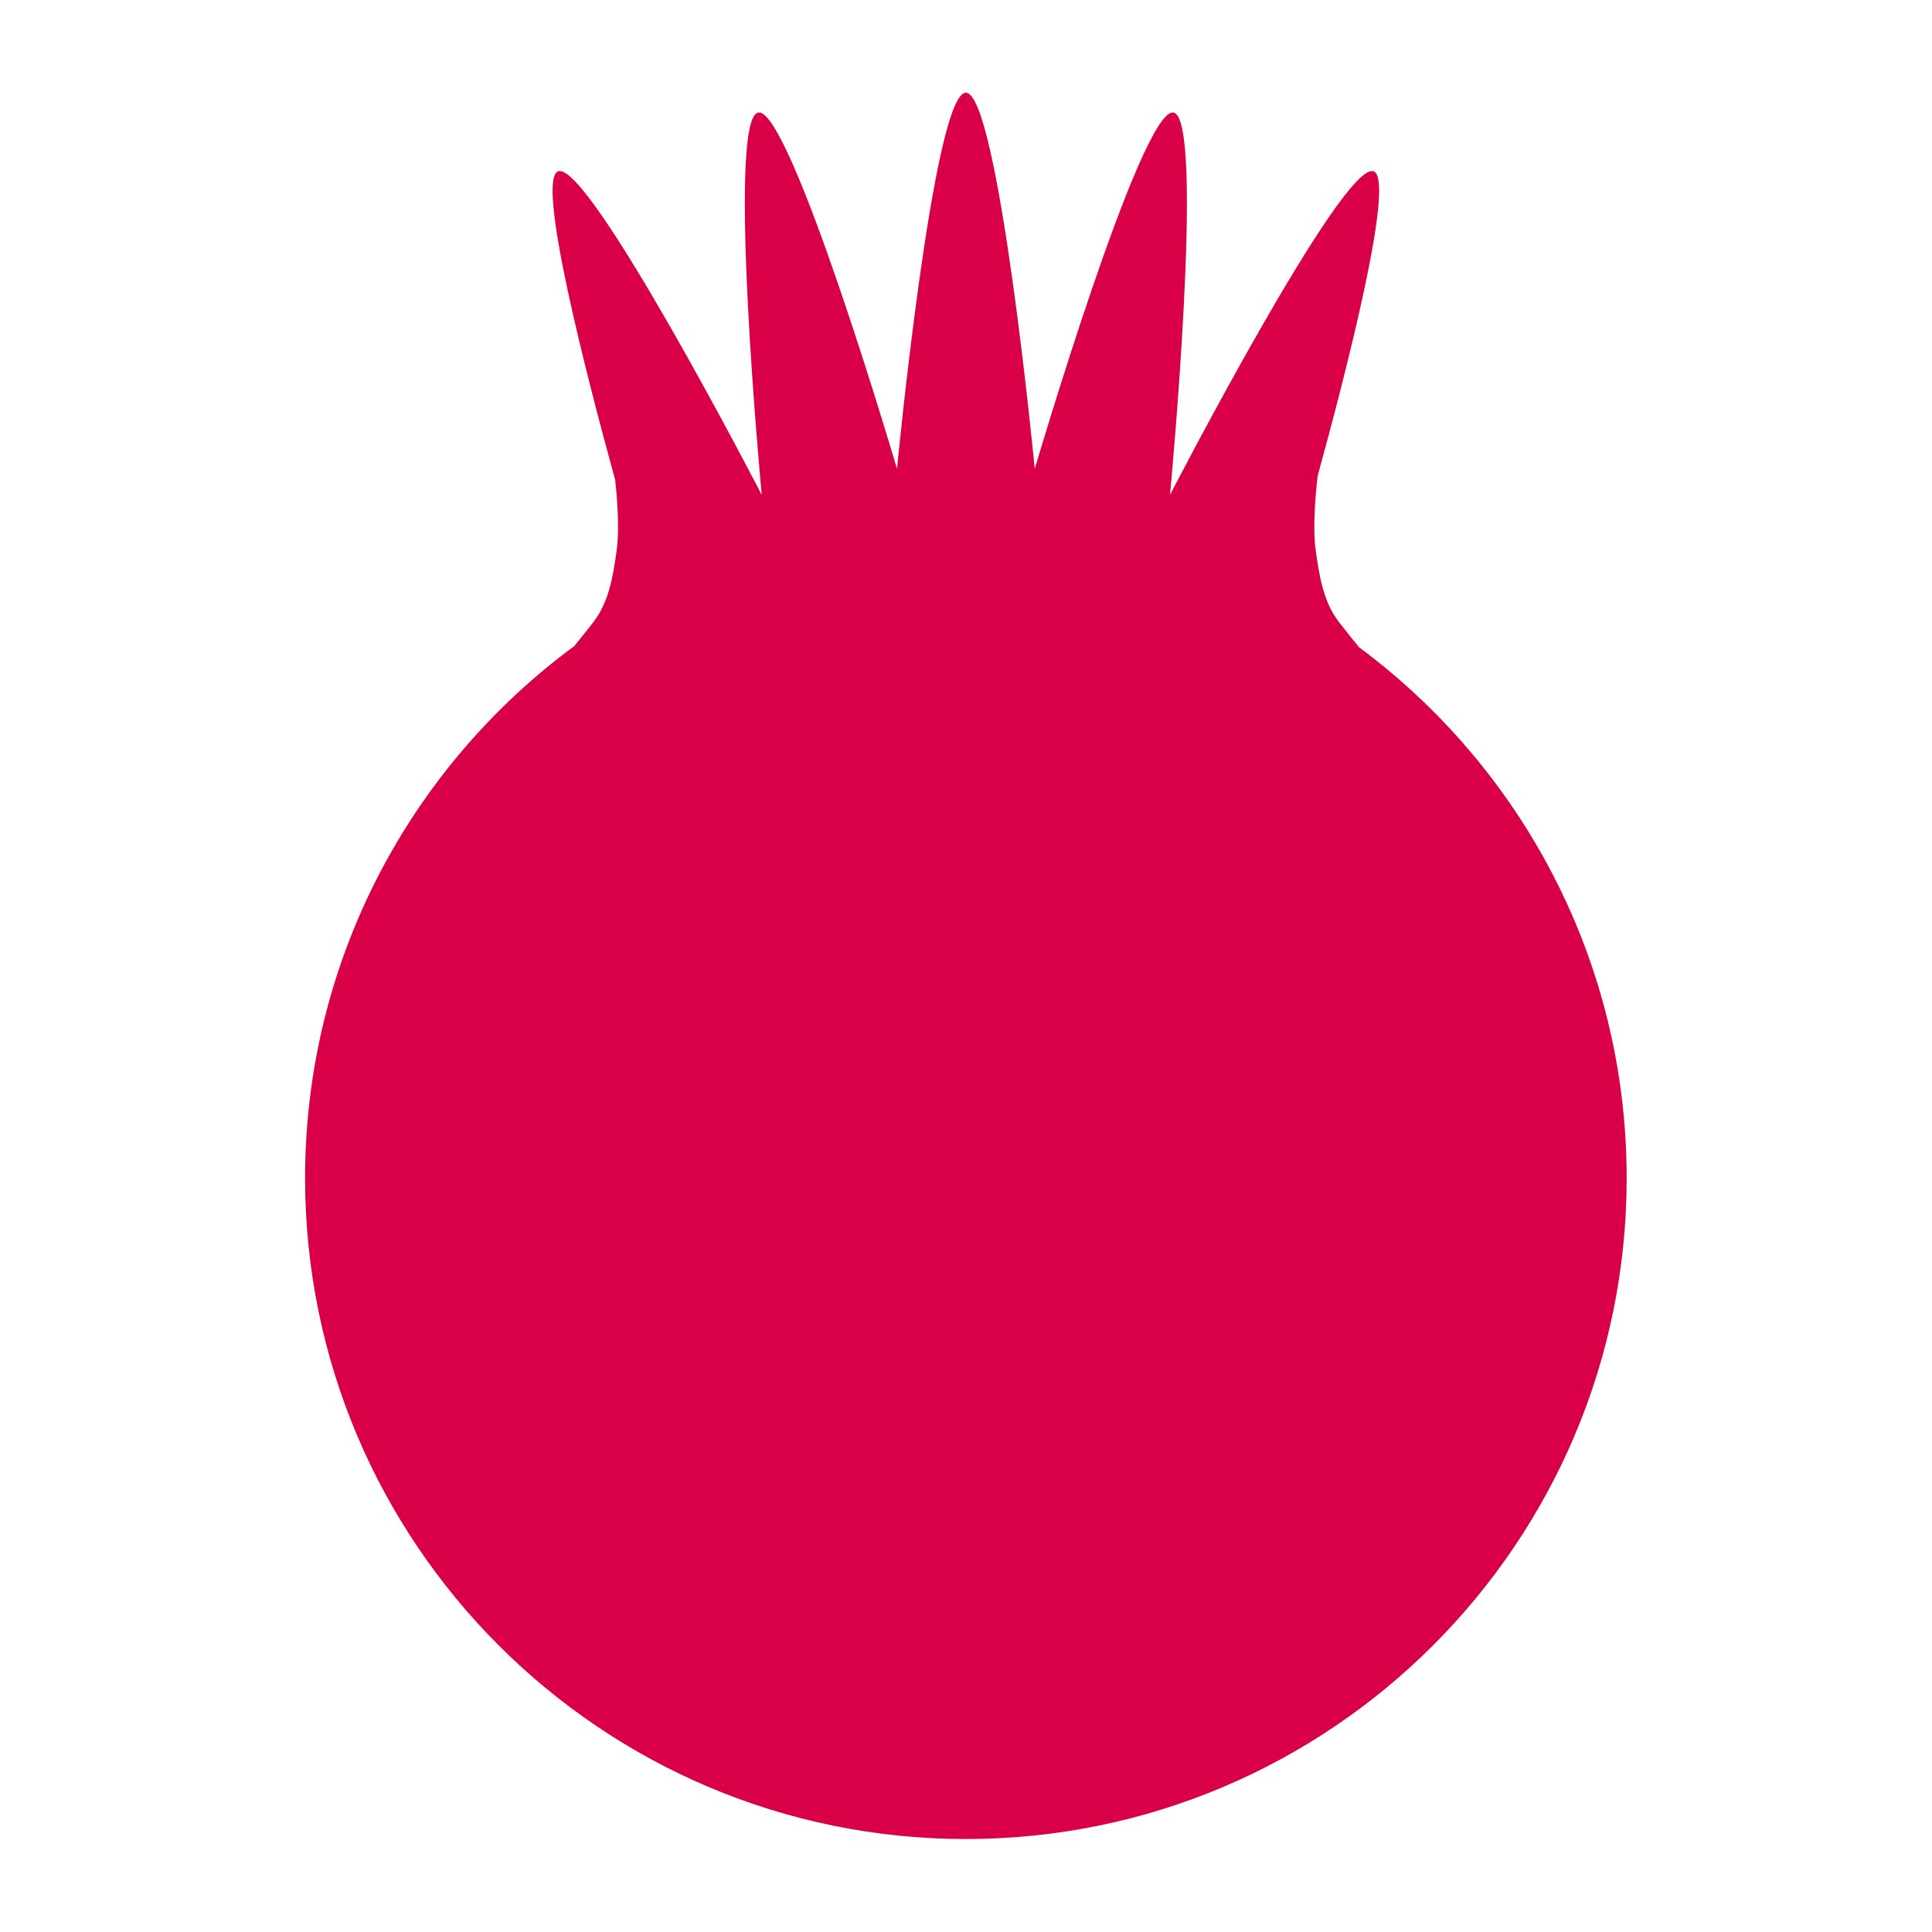 <?xml version="1.0" encoding="UTF-8"?>
<svg data-bbox="179.078 54.43 775.701 1024.994" xmlns="http://www.w3.org/2000/svg" viewBox="0 0 1134 1134" fill-rule="evenodd" clip-rule="evenodd" stroke-linejoin="round" stroke-miterlimit="2" data-type="ugc">
    <g>
        <path d="M361.07 281.625c-17-61.766-46.455-175.88-33.528-181.055 17.762-7.112 119.565 189.887 119.565 189.887s-20.863-220.764-2.075-224.385C463.819 62.45 526.5 275.155 526.5 275.155S547.795 54.43 566.928 54.43s40.427 220.724 40.427 220.724S670.036 62.45 688.824 66.072c18.788 3.62-2.076 224.385-2.076 224.385S788.551 93.458 806.314 100.57c12.833 5.136-16.1 117.629-33.155 179.696l.186-.302s-3.422 26.655-1.055 43.317c2.132 15 4.437 30.189 13.976 42.311 7.273 9.243 10.25 12.895 11.462 14.334 95.276 70.716 157.051 184.024 157.051 311.647 0 214.06-173.79 387.851-387.851 387.851s-387.85-173.79-387.85-387.851c0-128.052 62.189-241.692 157.99-312.343 1.495-1.808 4.572-5.618 10.883-13.638 9.537-12.122 11.843-27.31 13.974-42.311 2.015-14.174-.16-35.581-.855-41.656Z" fill="#da0047"/>
    </g>
</svg>
